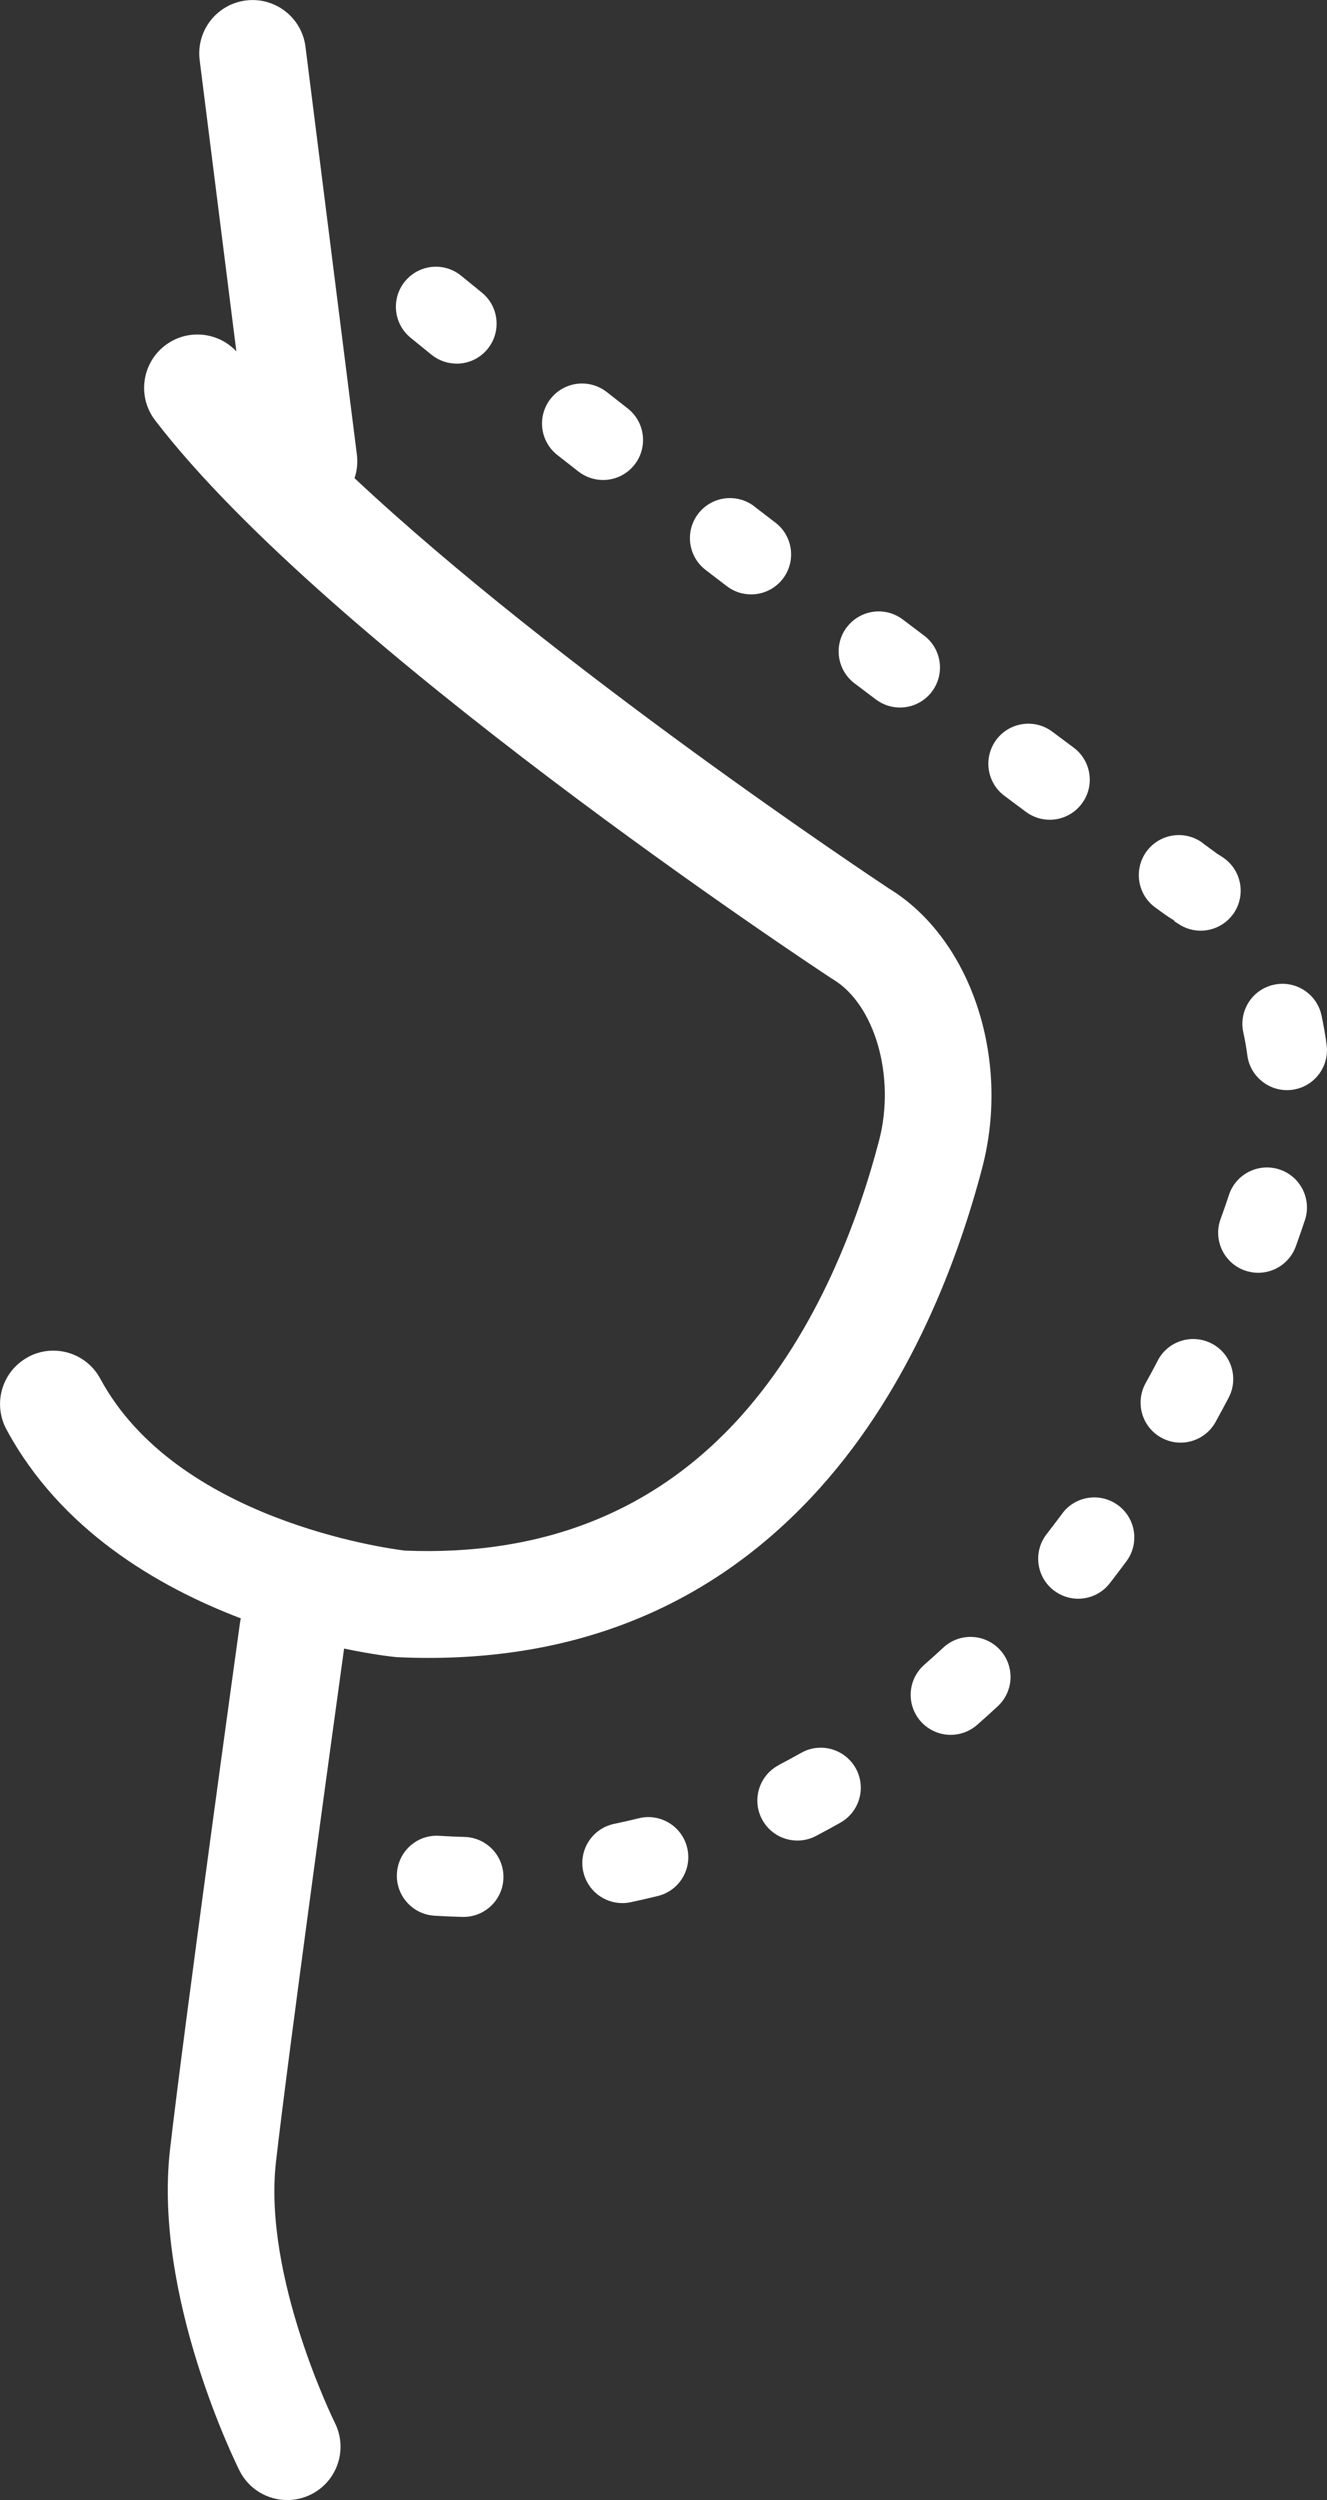 <?xml version="1.0" encoding="UTF-8"?><svg id="Layer_2" xmlns="http://www.w3.org/2000/svg" viewBox="0 0 248.83 468.5"><rect x="0" y="0" width="248.83" height="468.5" fill="#333333" stroke="none"/><defs><style>.cls-1{fill:#fff;}</style></defs><g id="Layer_1-2"><path class="cls-1" d="M5.25,254.31c4.86-2.62,10.93-.81,13.55,4.05,14.28,26.48,53.76,31.81,57.09,32.22,25.86,1.07,47.03-7.37,62.97-25.1,14.5-16.14,22.13-37.05,25.98-51.75,3.12-11.93-.76-25.48-8.65-30.21-.12-.07-.24-.15-.35-.22-3.84-2.53-94.41-62.35-126.75-104.53-3.36-4.38-2.53-10.66,1.85-14.02,4.12-3.16,9.91-2.61,13.38,1.1l-6.88-54.59c-.69-5.48,3.19-10.48,8.67-11.17,5.48-.69,10.48,3.19,11.17,8.67l9.64,76.45c.19,1.53.02,3.02-.44,4.4,37.78,35.41,96.77,74.61,100.2,76.89,15.35,9.36,22.88,31.79,17.51,52.3-4.41,16.84-13.27,40.94-30.45,60.06-19,21.14-43.65,31.83-73.36,31.83-1.88,0-3.78-.04-5.7-.13-.18,0-.37-.02-.55-.04-.54-.05-4.17-.44-9.61-1.58-1.7,12.29-10.43,75.68-12.77,96.18-2.46,21.54,10.91,48.65,11.04,48.91,2.48,4.94.48,10.95-4.46,13.42-1.44.72-2.97,1.06-4.47,1.06-3.67,0-7.19-2.02-8.95-5.52-.66-1.32-16.16-32.64-13.03-60.14,2.61-22.86,12.69-95.65,13.12-98.73.04-.29.1-.56.16-.84-15.66-5.96-33.81-16.61-43.95-35.41-2.62-4.86-.81-10.93,4.05-13.55Z"/><path class="cls-1" d="M199.17,283.65c2.46-3.33,7.16-4.03,10.49-1.56,3.33,2.46,4.03,7.16,1.56,10.49-1.02,1.38-2.07,2.76-3.13,4.13-1.48,1.9-3.69,2.89-5.92,2.89-1.61,0-3.23-.52-4.6-1.58-3.27-2.54-3.86-7.26-1.31-10.53.99-1.27,1.96-2.56,2.92-3.84Z"/><path class="cls-1" d="M228.88,228.45c.56-1.54,1.09-3.07,1.57-4.53,1.3-3.93,5.55-6.06,9.48-4.76,3.93,1.3,6.06,5.55,4.76,9.48-.53,1.6-1.1,3.25-1.71,4.93-1.11,3.05-3.98,4.95-7.05,4.95-.85,0-1.71-.15-2.56-.45-3.89-1.41-5.91-5.71-4.5-9.61Z"/><path class="cls-1" d="M225.48,157.97c1.38,1.01,2.3,1.69,2.71,1.99.38.23.75.47,1.12.72,3.44,2.3,4.37,6.96,2.07,10.4-1.45,2.16-3.82,3.33-6.24,3.33-1.43,0-2.88-.41-4.16-1.27-.27-.18-.54-.35-.81-.52l.05-.09c-1.11-.65-2.28-1.51-3.62-2.49-3.34-2.45-4.05-7.15-1.6-10.49,2.45-3.34,7.15-4.05,10.49-1.6Z"/><path class="cls-1" d="M85.62,68.14c-1.66,0-3.33-.55-4.72-1.67-1.32-1.07-2.62-2.13-3.91-3.18-3.21-2.62-3.68-7.34-1.06-10.55,2.62-3.21,7.34-3.69,10.55-1.06,1.27,1.04,2.56,2.08,3.86,3.14,3.22,2.61,3.71,7.33,1.11,10.55-1.48,1.83-3.65,2.78-5.83,2.78Z"/><path class="cls-1" d="M241.32,204.29c-3.71,0-6.94-2.76-7.43-6.54-.19-1.44-.44-2.87-.75-4.27-.89-4.04,1.66-8.05,5.71-8.94,4.05-.89,8.05,1.66,8.94,5.71.4,1.83.73,3.71.97,5.58.53,4.11-2.37,7.87-6.47,8.4-.33.04-.65.06-.97.06Z"/><path class="cls-1" d="M158.78,117.56c2.5-3.31,7.2-3.96,10.5-1.47l3.99,3.01c3.31,2.49,3.97,7.19,1.48,10.5-1.47,1.96-3.72,2.99-6,2.99-1.57,0-3.15-.49-4.51-1.51l-4-3.02c-3.31-2.5-3.96-7.2-1.47-10.5Z"/><path class="cls-1" d="M217.1,254.95c1.92-3.67,6.45-5.08,10.13-3.16,3.67,1.92,5.08,6.46,3.16,10.13-.79,1.51-1.61,3.02-2.45,4.55-1.37,2.48-3.93,3.88-6.57,3.88-1.23,0-2.47-.3-3.62-.94-3.63-2-4.94-6.56-2.94-10.19.79-1.43,1.56-2.85,2.3-4.27Z"/><path class="cls-1" d="M115.17,341.79c1.53-.32,3.07-.67,4.58-1.04,4.02-1.01,8.09,1.44,9.09,5.46,1,4.02-1.44,8.09-5.46,9.09-1.7.42-3.43.82-5.16,1.18-.51.11-1.03.16-1.53.16-3.48,0-6.6-2.44-7.34-5.98-.84-4.06,1.76-8.03,5.82-8.87Z"/><path class="cls-1" d="M186.81,138.64c2.48-3.32,7.18-4.01,10.5-1.53l4.01,2.99c3.32,2.47,4.02,7.17,1.54,10.49-1.47,1.98-3.73,3.03-6.02,3.03-1.56,0-3.12-.48-4.47-1.48l-4.02-3c-3.32-2.47-4.01-7.17-1.53-10.5Z"/><path class="cls-1" d="M82.37,344.03c1.57.1,3.16.17,4.73.21,4.14.11,7.41,3.55,7.3,7.69-.11,4.07-3.44,7.3-7.49,7.3-.07,0-.13,0-.2,0-1.75-.05-3.52-.12-5.26-.23-4.13-.26-7.28-3.82-7.02-7.95.26-4.13,3.78-7.29,7.95-7.02Z"/><path class="cls-1" d="M113.77,73.46l3.93,3.08c3.26,2.55,3.84,7.27,1.29,10.53-1.48,1.89-3.68,2.88-5.91,2.88-1.62,0-3.24-.52-4.62-1.59l-3.95-3.09c-3.26-2.56-3.83-7.27-1.27-10.53,2.56-3.26,7.27-3.83,10.53-1.27Z"/><path class="cls-1" d="M173.33,311.96c1.19-1.04,2.39-2.12,3.55-3.2,3.04-2.82,7.78-2.64,10.6.39,2.82,3.03,2.65,7.78-.39,10.6-1.27,1.18-2.57,2.36-3.88,3.5-1.42,1.24-3.18,1.86-4.94,1.86-2.09,0-4.16-.87-5.65-2.56-2.73-3.12-2.41-7.86.71-10.58Z"/><path class="cls-1" d="M141.43,94.9l3.97,3.04c3.29,2.52,3.92,7.22,1.4,10.51-1.48,1.93-3.71,2.94-5.96,2.94-1.59,0-3.19-.5-4.55-1.54l-3.98-3.05c-3.29-2.52-3.91-7.23-1.39-10.52,2.52-3.29,7.23-3.91,10.52-1.39Z"/><path class="cls-1" d="M146.05,330.75c1.39-.73,2.79-1.48,4.15-2.25,3.6-2.05,8.18-.78,10.23,2.82,2.05,3.6.78,8.18-2.82,10.23-1.52.86-3.08,1.71-4.63,2.52-1.11.58-2.29.85-3.46.85-2.71,0-5.32-1.47-6.66-4.04-1.91-3.67-.48-8.2,3.19-10.11Z"/></g></svg>